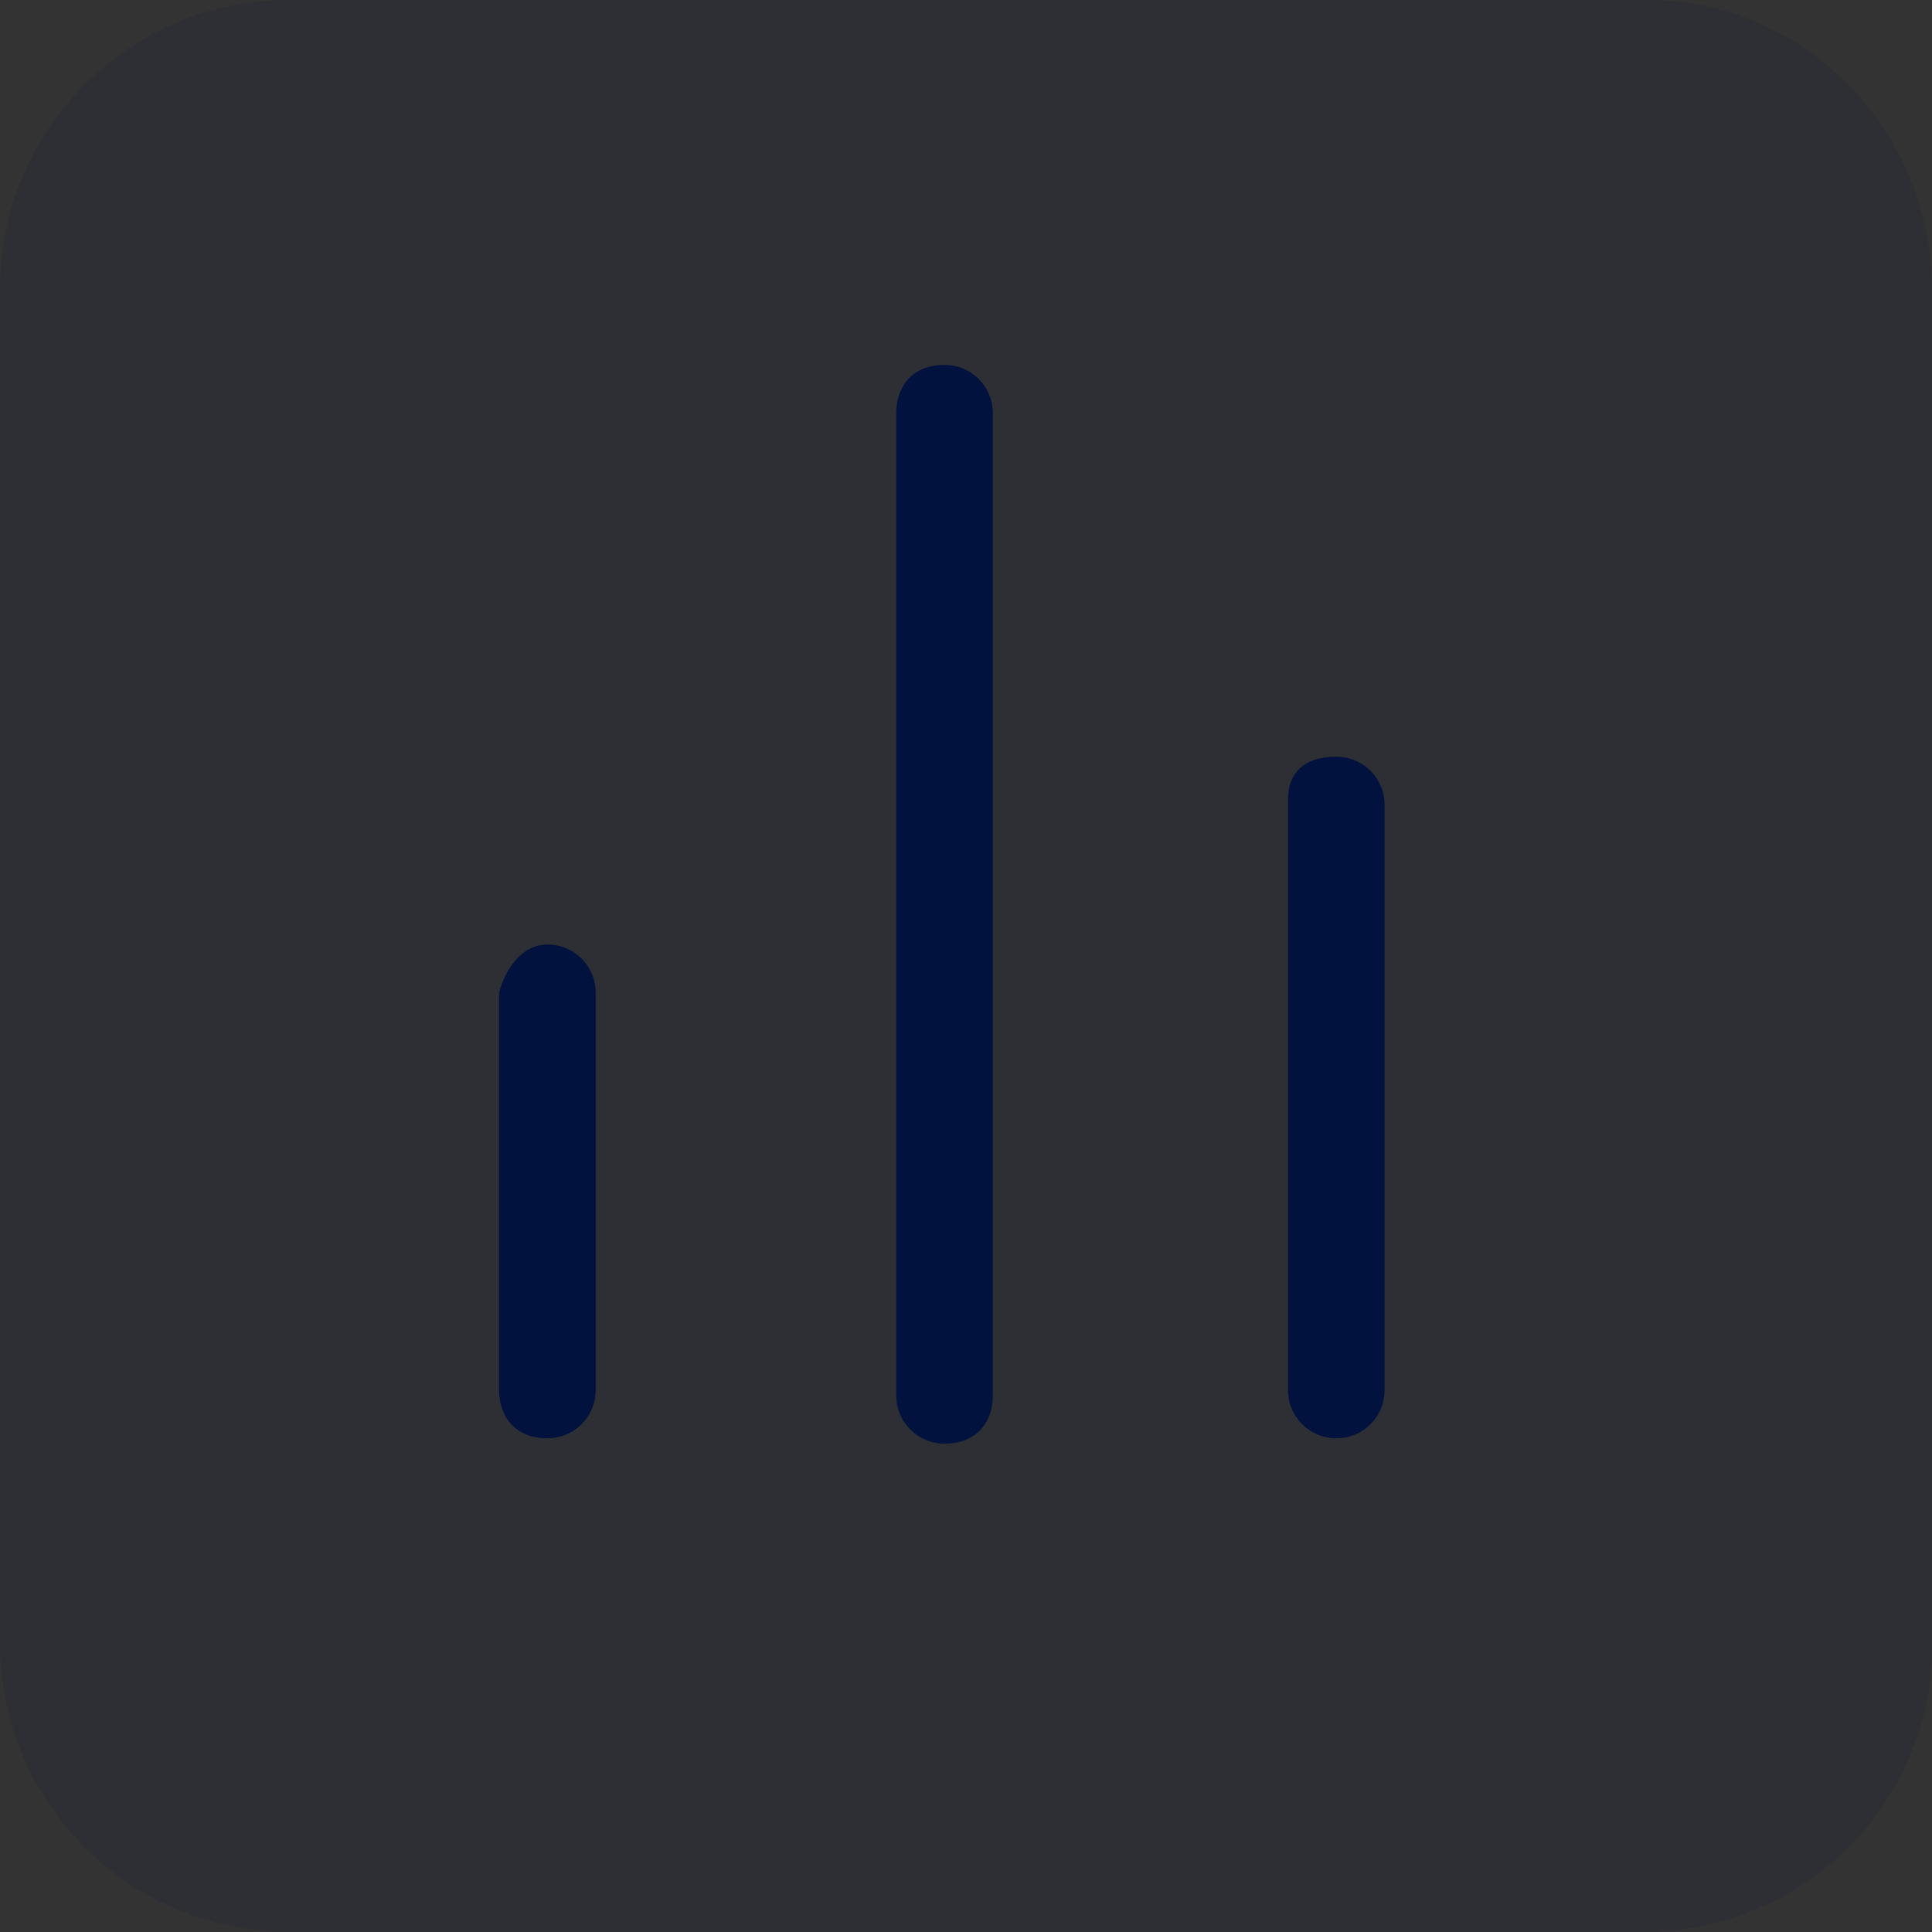 <?xml version="1.0" encoding="utf-8"?>
<!-- Generator: Adobe Illustrator 27.9.0, SVG Export Plug-In . SVG Version: 6.00 Build 0)  -->
<svg version="1.1" id="Layer_1" xmlns="http://www.w3.org/2000/svg" xmlns:xlink="http://www.w3.org/1999/xlink" x="0px" y="0px"
	 viewBox="0 0 36 36" style="enable-background:new 0 0 36 36;" xml:space="preserve">
<rect x="0" y="0" width="36" height="36" fill="#333333" stroke="none"/>
<style type="text/css">
	.st0{fill-rule:evenodd;clip-rule:evenodd;fill:#006DD9;}
	.st1{fill:#006DD9;}
	.st2{opacity:0.1;fill:url(#SVGID_1_);enable-background:new    ;}
	.st3{opacity:0.1;fill:#006DD9;enable-background:new    ;}
	.st4{fill:#F0F5F7;}
	.st5{fill:url(#SVGID_00000093898610603951303120000000037079631242644635_);}
	.st6{fill:url(#SVGID_00000101803833407003139750000005710125993008799914_);}
	.st7{fill:url(#SVGID_00000024701392898431572650000002759513462637794184_);}
	.st8{fill:#6F7272;}
</style>
<path class="st0" d="M60,8.7c0.2-0.1,0.4-0.1,0.6,0l6.8,2.6c0.3,0.1,0.6,0.4,0.6,0.8v6c0,2.9-1.9,5.3-3.7,6.8
	c-0.9,0.8-1.8,1.4-2.5,1.8c-0.3,0.2-0.6,0.4-0.8,0.5c-0.1,0.1-0.2,0.1-0.2,0.1s0,0-0.1,0l0,0l0,0l0,0c0,0,0,0-0.4-0.8
	c-0.4,0.8-0.4,0.8-0.4,0.8l0,0l0,0l0,0c0,0,0,0-0.1,0s-0.1-0.1-0.2-0.1c-0.2-0.1-0.5-0.3-0.8-0.5c-0.7-0.4-1.6-1-2.5-1.8
	c-1.8-1.5-3.7-3.9-3.7-6.8v-6c0-0.4,0.2-0.7,0.6-0.8L60,8.7z M60.3,26.6l-0.4,0.8c0.2,0.1,0.5,0.1,0.8,0L60.3,26.6z"/>
<path class="st0" d="M33.8,48.5c-3.5,0-6.4,2.9-6.4,6.4c0,1,0.2,2,0.7,2.9c0.1,0.2,0.1,0.4,0,0.7L27,61.7l3.2-1.1
	c0.2-0.1,0.4-0.1,0.7,0c0.9,0.4,1.8,0.7,2.9,0.7c3.5,0,6.4-2.9,6.4-6.4C40.2,51.3,37.3,48.5,33.8,48.5z M25.7,54.9
	c0-4.5,3.6-8.1,8.1-8.1s8.1,3.6,8.1,8.1S38.3,63,33.8,63c-1.2,0-2.3-0.3-3.3-0.7L26,63.8c-0.3,0.1-0.6,0-0.9-0.2
	c-0.2-0.2-0.3-0.6-0.2-0.9l1.5-4.5C25.9,57.1,25.7,56,25.7,54.9z"/>
<g>
	<path class="st1" d="M20.5,64.7c0-0.4-0.4-0.8-0.8-0.8s-0.8,0.4-0.8,0.8V81c0,0.4,0.4,0.8,0.8,0.8s0.8-0.4,0.8-0.8V64.7z"/>
	<path class="st1" d="M26.2,70.3c0.4,0,0.8,0.4,0.8,0.8V81c0,0.4-0.4,0.8-0.8,0.8s-0.8-0.4-0.8-0.8v-9.8
		C25.4,70.7,25.7,70.3,26.2,70.3z"/>
	<path class="st1" d="M13.1,73.5c0.4,0,0.8,0.4,0.8,0.8v6.5c0,0.4-0.4,0.8-0.8,0.8s-0.8-0.4-0.8-0.8v-6.5
		C12.3,73.9,12.7,73.5,13.1,73.5z"/>
</g>
<linearGradient id="SVGID_1_" gradientUnits="userSpaceOnUse" x1="0" y1="20" x2="36" y2="20" gradientTransform="matrix(1 0 0 -1 0 38)">
	<stop  offset="0" style="stop-color:#00123D"/>
	<stop  offset="0.194" style="stop-color:#00123D"/>
	<stop  offset="1" style="stop-color:#00123D"/>
	<stop  offset="1" style="stop-color:#00123D"/>
</linearGradient>
<path class="st2" d="M30.6,36H5.4c-3,0-5.4-2.4-5.4-5.4V5.4C0,2.4,2.4,0,5.4,0h25.3C33.6,0,36,2.4,36,5.4v25.3
	C36,33.6,33.6,36,30.6,36z"/>
<path class="st3" d="M-34.8,21L-34.8,21c-4.2,0-7.7-3.5-7.7-7.7l0,0c0-4.2,3.5-7.7,7.7-7.7l0,0c4.2,0,7.7,3.5,7.7,7.7l0,0
	C-27.1,17.5-30.5,21-34.8,21z"/>
<path class="st4" d="M-34.4,71.5L-34.4,71.5c-4.2,0-7.7-3.5-7.7-7.7l0,0c0-4.2,3.5-7.7,7.7-7.7l0,0c4.2,0,7.7,3.5,7.7,7.7l0,0
	C-26.7,68.1-30.2,71.5-34.4,71.5z"/>
<g>
	
		<linearGradient id="SVGID_00000018223657742609204060000001717872417883730308_" gradientUnits="userSpaceOnUse" x1="16.642" y1="21.2" x2="18.471" y2="21.2" gradientTransform="matrix(1 0 0 -1 0 38)">
		<stop  offset="0" style="stop-color:#00123D"/>
		<stop  offset="0.194" style="stop-color:#00123D"/>
		<stop  offset="1" style="stop-color:#00123D"/>
		<stop  offset="1" style="stop-color:#00123D"/>
	</linearGradient>
	<path style="fill:url(#SVGID_00000018223657742609204060000001717872417883730308_);" d="M18.5,7.7c0-0.5-0.4-0.9-0.9-0.9
		c-0.6,0-0.9,0.4-0.9,0.9v18.3c0,0.5,0.4,0.9,0.9,0.9c0.6,0,0.9-0.4,0.9-0.9V7.7z"/>
	
		<linearGradient id="SVGID_00000059269364310788865960000013599795842877922194_" gradientUnits="userSpaceOnUse" x1="23.957" y1="17.522" x2="25.786" y2="17.522" gradientTransform="matrix(1 0 0 -1 0 38)">
		<stop  offset="0" style="stop-color:#00123D"/>
		<stop  offset="0.194" style="stop-color:#00123D"/>
		<stop  offset="1" style="stop-color:#00123D"/>
		<stop  offset="1" style="stop-color:#00123D"/>
	</linearGradient>
	<path style="fill:url(#SVGID_00000059269364310788865960000013599795842877922194_);" d="M24.9,14.1c0.5,0,0.9,0.4,0.9,0.9v10.9
		c0,0.5-0.4,0.9-0.9,0.9c-0.5,0-0.9-0.4-0.9-0.9v-11C24,14.4,24.3,14.1,24.9,14.1z"/>
	
		<linearGradient id="SVGID_00000099623674104101638840000005098411778394339482_" gradientUnits="userSpaceOnUse" x1="9.328" y1="15.729" x2="11.156" y2="15.729" gradientTransform="matrix(1 0 0 -1 0 38)">
		<stop  offset="0" style="stop-color:#00123D"/>
		<stop  offset="0.194" style="stop-color:#00123D"/>
		<stop  offset="1" style="stop-color:#00123D"/>
		<stop  offset="1" style="stop-color:#00123D"/>
	</linearGradient>
	<path style="fill:url(#SVGID_00000099623674104101638840000005098411778394339482_);" d="M10.2,17.6c0.5,0,0.9,0.4,0.9,0.9v7.4
		c0,0.5-0.4,0.9-0.9,0.9c-0.6,0-0.9-0.4-0.9-0.9v-7.4C9.4,18.1,9.7,17.6,10.2,17.6z"/>
</g>
<g id="Layer_2_00000038381261613474029470000014292518628460989578_">
	<g>
		<path class="st8" d="M-31.5,60.5H-37c-0.5,0-0.8,0.4-0.8,0.8v4.1c0,0.5,0.4,0.8,0.8,0.8h2.5V67h-0.8c-0.2,0-0.3,0.1-0.3,0.3
			c0,0.2,0.1,0.3,0.3,0.3h2.2c0.2,0,0.3-0.1,0.3-0.3c0-0.2-0.1-0.3-0.3-0.3H-34v-0.8h2.5c0.5,0,0.8-0.4,0.8-0.8v-4.1
			C-30.7,60.9-31.1,60.5-31.5,60.5z M-31.2,65.4c0,0.2-0.1,0.3-0.3,0.3H-37c-0.2,0-0.3-0.1-0.3-0.3v-4.1c0-0.2,0.1-0.3,0.3-0.3h5.5
			c0.2,0,0.3,0.1,0.3,0.3V65.4z"/>
	</g>
</g>
</svg>
